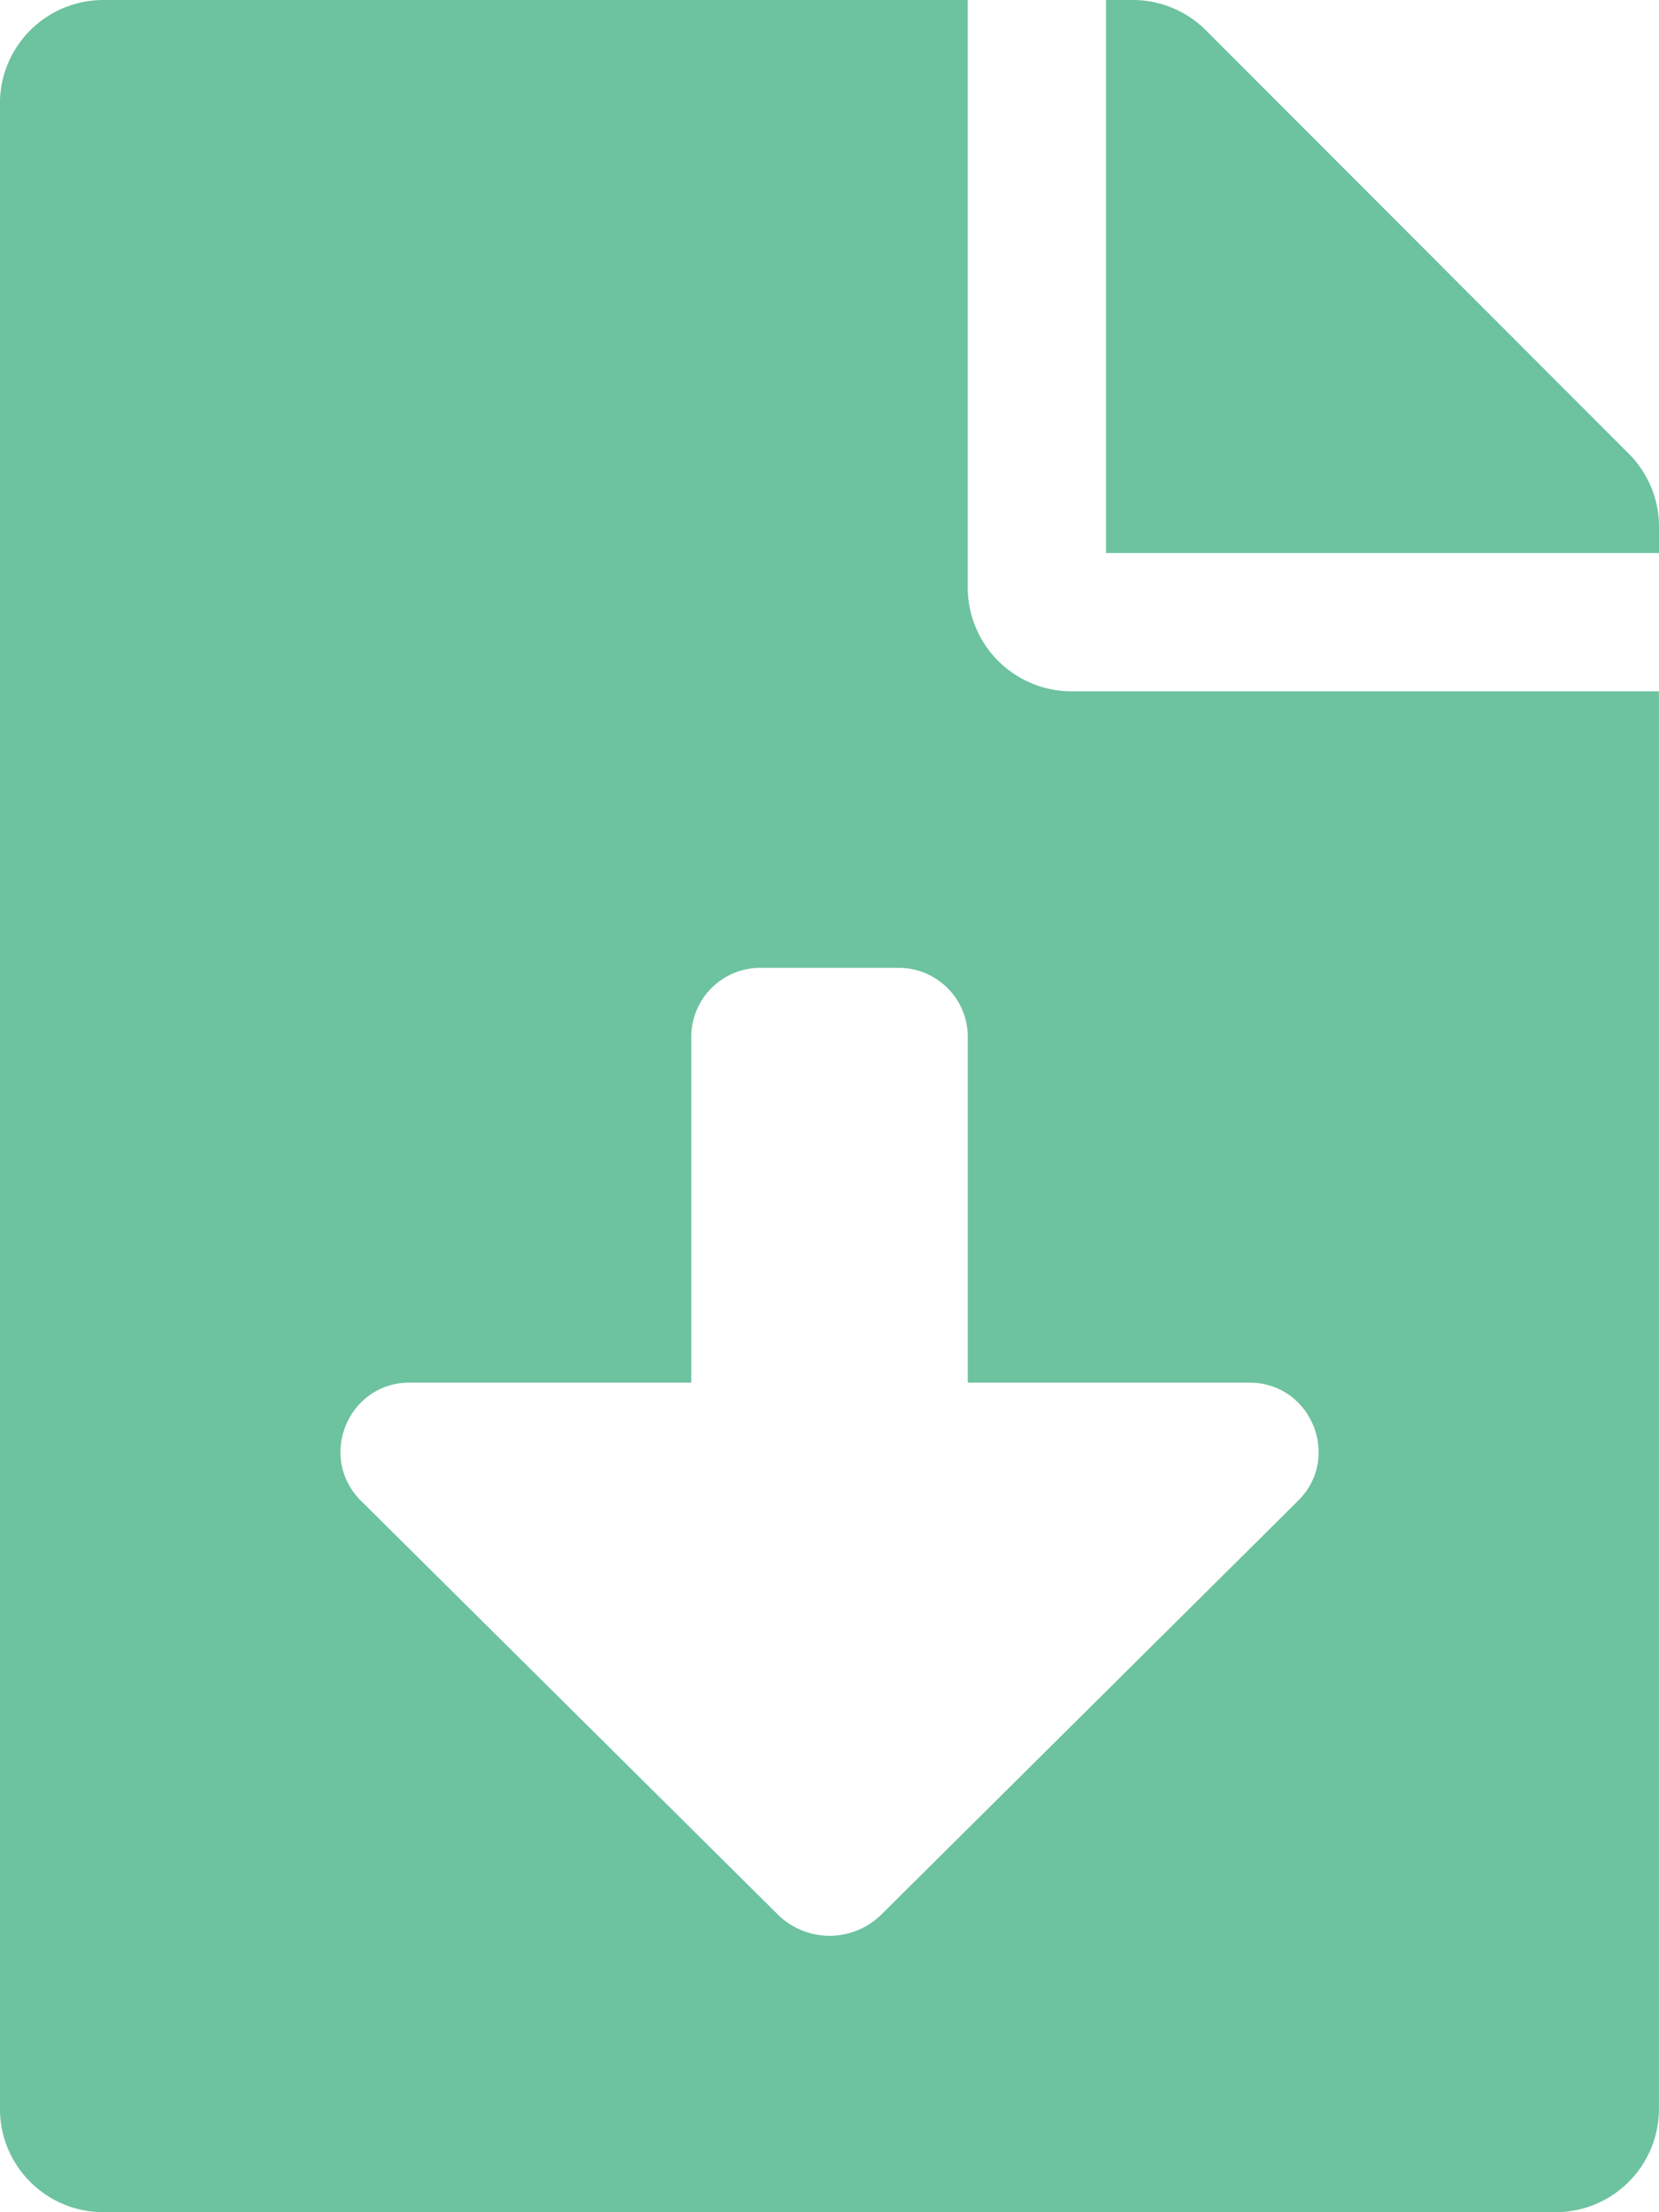 <svg xmlns="http://www.w3.org/2000/svg" width="26.44" height="35.253" viewBox="709.638 368.5 26.44 35.253"><path d="M725.062 377.864V368.5H711.29c-.916 0-1.653.737-1.653 1.652v31.949c0 .916.737 1.652 1.653 1.652h23.135c.916 0 1.652-.736 1.652-1.652v-22.584h-9.364a1.657 1.657 0 0 1-1.652-1.653Zm5.263 14.553-6.638 6.59a1.174 1.174 0 0 1-1.595.056 1.19 1.19 0 0 1-.06-.056l-6.64-6.59a1.124 1.124 0 0 1-.223-.311c-.33-.688.15-1.573.998-1.573h4.488v-5.508c0-.609.493-1.102 1.102-1.102h2.203c.609 0 1.102.493 1.102 1.102v5.508h4.487c.893 0 1.38.982.94 1.681a1.147 1.147 0 0 1-.164.203Zm5.271-16.687-6.74-6.748a1.651 1.651 0 0 0-1.171-.482h-.42v8.813h8.813v-.42c0-.433-.172-.853-.482-1.163Z" fill="#6dc2a0" fill-rule="evenodd" data-name="Icon awesome-file-download"/></svg>